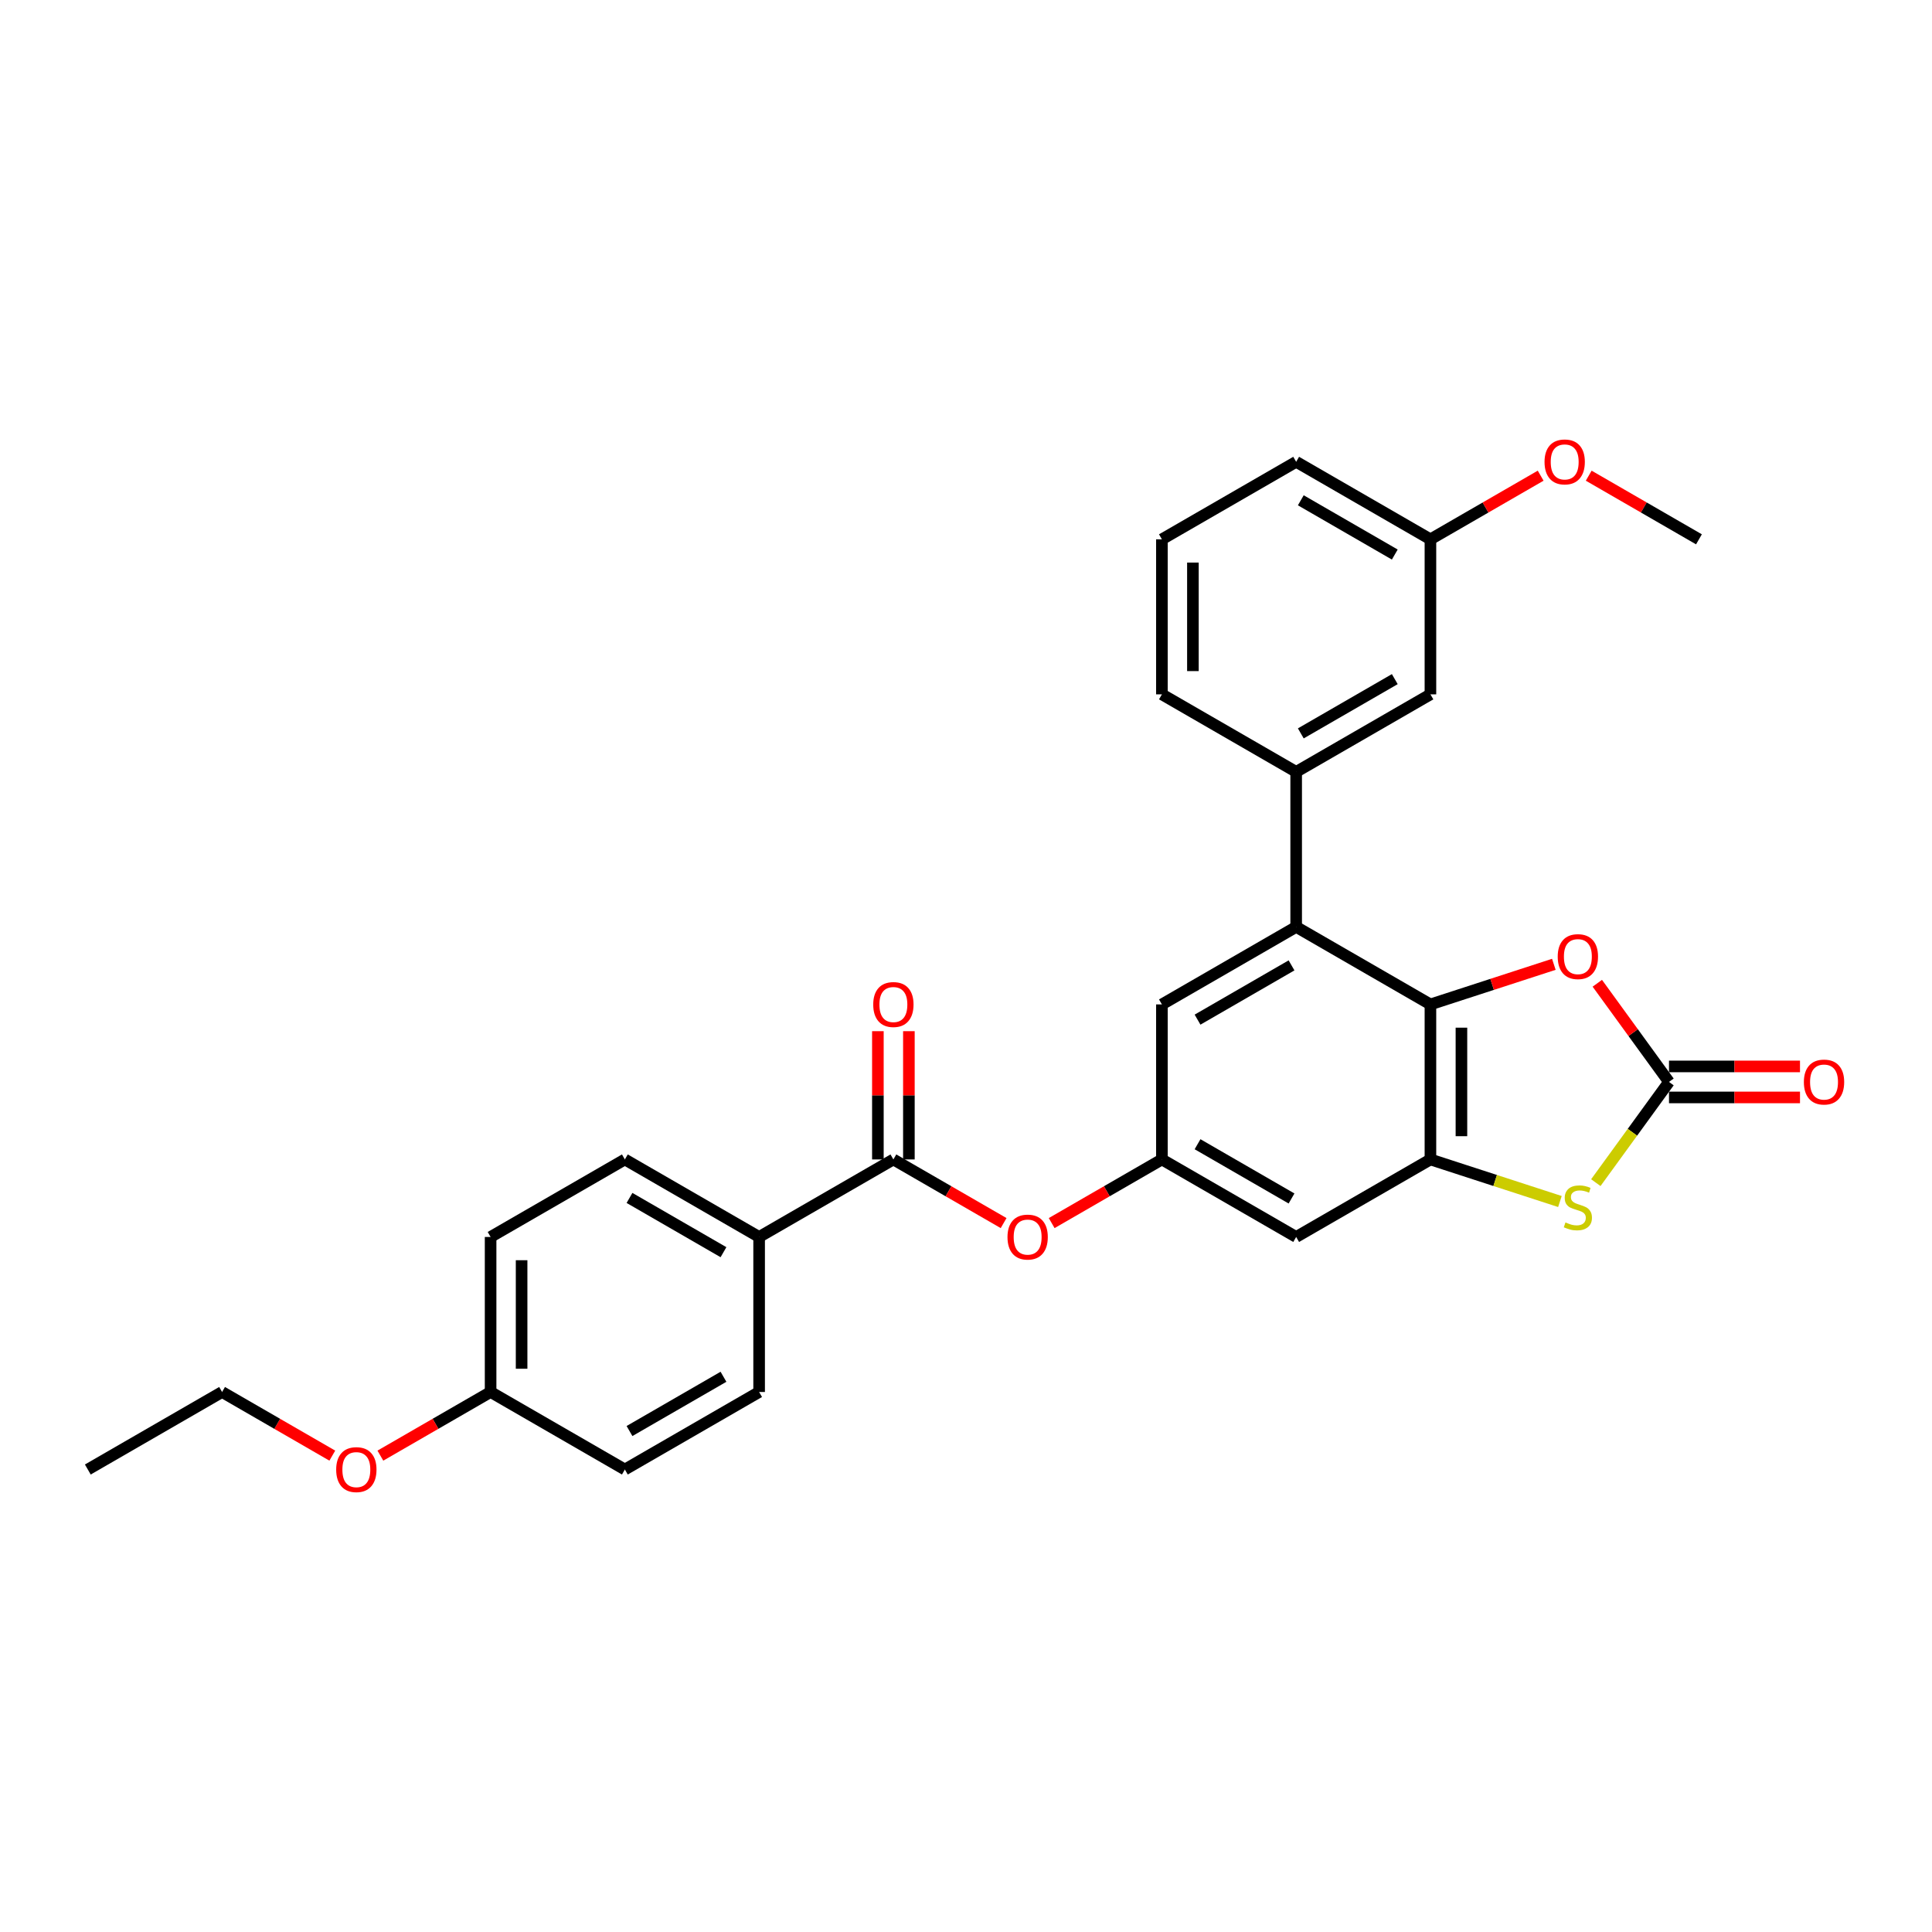 <?xml version='1.0' encoding='iso-8859-1'?>
<svg version='1.1' baseProfile='full'
              xmlns='http://www.w3.org/2000/svg'
                      xmlns:rdkit='http://www.rdkit.org/xml'
                      xmlns:xlink='http://www.w3.org/1999/xlink'
                  xml:space='preserve'
width='1000px' height='1000px' viewBox='0 0 1000 1000'>
<!-- END OF HEADER -->
<rect style='opacity:1.0;fill:#FFFFFF;stroke:none' width='1000' height='1000' x='0' y='0'> </rect>
<path class='bond-0' d='M 740.387,519.884 L 740.387,600.128' style='fill:none;fill-rule:evenodd;stroke:#000000;stroke-width:6px;stroke-linecap:butt;stroke-linejoin:miter;stroke-opacity:1' />
<path class='bond-0' d='M 756.436,531.921 L 756.436,588.092' style='fill:none;fill-rule:evenodd;stroke:#000000;stroke-width:6px;stroke-linecap:butt;stroke-linejoin:miter;stroke-opacity:1' />
<path class='bond-3' d='M 740.387,519.884 L 670.894,479.762' style='fill:none;fill-rule:evenodd;stroke:#000000;stroke-width:6px;stroke-linecap:butt;stroke-linejoin:miter;stroke-opacity:1' />
<path class='bond-4' d='M 740.387,519.884 L 772.327,509.507' style='fill:none;fill-rule:evenodd;stroke:#000000;stroke-width:6px;stroke-linecap:butt;stroke-linejoin:miter;stroke-opacity:1' />
<path class='bond-4' d='M 772.327,509.507 L 804.266,499.129' style='fill:none;fill-rule:evenodd;stroke:#FF0000;stroke-width:6px;stroke-linecap:butt;stroke-linejoin:miter;stroke-opacity:1' />
<path class='bond-2' d='M 740.387,600.128 L 773.899,611.017' style='fill:none;fill-rule:evenodd;stroke:#000000;stroke-width:6px;stroke-linecap:butt;stroke-linejoin:miter;stroke-opacity:1' />
<path class='bond-2' d='M 773.899,611.017 L 807.411,621.906' style='fill:none;fill-rule:evenodd;stroke:#CCCC00;stroke-width:6px;stroke-linecap:butt;stroke-linejoin:miter;stroke-opacity:1' />
<path class='bond-7' d='M 740.387,600.128 L 670.894,640.25' style='fill:none;fill-rule:evenodd;stroke:#000000;stroke-width:6px;stroke-linecap:butt;stroke-linejoin:miter;stroke-opacity:1' />
<path class='bond-1' d='M 863.87,560.006 L 845.318,534.472' style='fill:none;fill-rule:evenodd;stroke:#000000;stroke-width:6px;stroke-linecap:butt;stroke-linejoin:miter;stroke-opacity:1' />
<path class='bond-1' d='M 845.318,534.472 L 826.766,508.938' style='fill:none;fill-rule:evenodd;stroke:#FF0000;stroke-width:6px;stroke-linecap:butt;stroke-linejoin:miter;stroke-opacity:1' />
<path class='bond-12' d='M 863.87,568.031 L 897.773,568.031' style='fill:none;fill-rule:evenodd;stroke:#000000;stroke-width:6px;stroke-linecap:butt;stroke-linejoin:miter;stroke-opacity:1' />
<path class='bond-12' d='M 897.773,568.031 L 931.676,568.031' style='fill:none;fill-rule:evenodd;stroke:#FF0000;stroke-width:6px;stroke-linecap:butt;stroke-linejoin:miter;stroke-opacity:1' />
<path class='bond-12' d='M 863.87,551.982 L 897.773,551.982' style='fill:none;fill-rule:evenodd;stroke:#000000;stroke-width:6px;stroke-linecap:butt;stroke-linejoin:miter;stroke-opacity:1' />
<path class='bond-12' d='M 897.773,551.982 L 931.676,551.982' style='fill:none;fill-rule:evenodd;stroke:#FF0000;stroke-width:6px;stroke-linecap:butt;stroke-linejoin:miter;stroke-opacity:1' />
<path class='bond-29' d='M 863.87,560.006 L 844.933,586.071' style='fill:none;fill-rule:evenodd;stroke:#000000;stroke-width:6px;stroke-linecap:butt;stroke-linejoin:miter;stroke-opacity:1' />
<path class='bond-29' d='M 844.933,586.071 L 825.996,612.135' style='fill:none;fill-rule:evenodd;stroke:#CCCC00;stroke-width:6px;stroke-linecap:butt;stroke-linejoin:miter;stroke-opacity:1' />
<path class='bond-6' d='M 670.894,479.762 L 670.894,399.519' style='fill:none;fill-rule:evenodd;stroke:#000000;stroke-width:6px;stroke-linecap:butt;stroke-linejoin:miter;stroke-opacity:1' />
<path class='bond-10' d='M 670.894,479.762 L 601.401,519.884' style='fill:none;fill-rule:evenodd;stroke:#000000;stroke-width:6px;stroke-linecap:butt;stroke-linejoin:miter;stroke-opacity:1' />
<path class='bond-10' d='M 668.494,499.679 L 619.849,527.765' style='fill:none;fill-rule:evenodd;stroke:#000000;stroke-width:6px;stroke-linecap:butt;stroke-linejoin:miter;stroke-opacity:1' />
<path class='bond-5' d='M 462.414,600.128 L 490.942,616.599' style='fill:none;fill-rule:evenodd;stroke:#000000;stroke-width:6px;stroke-linecap:butt;stroke-linejoin:miter;stroke-opacity:1' />
<path class='bond-5' d='M 490.942,616.599 L 519.47,633.069' style='fill:none;fill-rule:evenodd;stroke:#FF0000;stroke-width:6px;stroke-linecap:butt;stroke-linejoin:miter;stroke-opacity:1' />
<path class='bond-11' d='M 462.414,600.128 L 392.921,640.25' style='fill:none;fill-rule:evenodd;stroke:#000000;stroke-width:6px;stroke-linecap:butt;stroke-linejoin:miter;stroke-opacity:1' />
<path class='bond-14' d='M 470.439,600.128 L 470.439,566.931' style='fill:none;fill-rule:evenodd;stroke:#000000;stroke-width:6px;stroke-linecap:butt;stroke-linejoin:miter;stroke-opacity:1' />
<path class='bond-14' d='M 470.439,566.931 L 470.439,533.735' style='fill:none;fill-rule:evenodd;stroke:#FF0000;stroke-width:6px;stroke-linecap:butt;stroke-linejoin:miter;stroke-opacity:1' />
<path class='bond-14' d='M 454.39,600.128 L 454.39,566.931' style='fill:none;fill-rule:evenodd;stroke:#000000;stroke-width:6px;stroke-linecap:butt;stroke-linejoin:miter;stroke-opacity:1' />
<path class='bond-14' d='M 454.39,566.931 L 454.39,533.735' style='fill:none;fill-rule:evenodd;stroke:#FF0000;stroke-width:6px;stroke-linecap:butt;stroke-linejoin:miter;stroke-opacity:1' />
<path class='bond-13' d='M 670.894,399.519 L 740.387,359.397' style='fill:none;fill-rule:evenodd;stroke:#000000;stroke-width:6px;stroke-linecap:butt;stroke-linejoin:miter;stroke-opacity:1' />
<path class='bond-13' d='M 673.294,379.602 L 721.939,351.516' style='fill:none;fill-rule:evenodd;stroke:#000000;stroke-width:6px;stroke-linecap:butt;stroke-linejoin:miter;stroke-opacity:1' />
<path class='bond-21' d='M 670.894,399.519 L 601.401,359.397' style='fill:none;fill-rule:evenodd;stroke:#000000;stroke-width:6px;stroke-linecap:butt;stroke-linejoin:miter;stroke-opacity:1' />
<path class='bond-30' d='M 670.894,640.25 L 601.401,600.128' style='fill:none;fill-rule:evenodd;stroke:#000000;stroke-width:6px;stroke-linecap:butt;stroke-linejoin:miter;stroke-opacity:1' />
<path class='bond-30' d='M 668.494,620.333 L 619.849,592.248' style='fill:none;fill-rule:evenodd;stroke:#000000;stroke-width:6px;stroke-linecap:butt;stroke-linejoin:miter;stroke-opacity:1' />
<path class='bond-8' d='M 601.401,600.128 L 601.401,519.884' style='fill:none;fill-rule:evenodd;stroke:#000000;stroke-width:6px;stroke-linecap:butt;stroke-linejoin:miter;stroke-opacity:1' />
<path class='bond-9' d='M 601.401,600.128 L 572.873,616.599' style='fill:none;fill-rule:evenodd;stroke:#000000;stroke-width:6px;stroke-linecap:butt;stroke-linejoin:miter;stroke-opacity:1' />
<path class='bond-9' d='M 572.873,616.599 L 544.345,633.069' style='fill:none;fill-rule:evenodd;stroke:#FF0000;stroke-width:6px;stroke-linecap:butt;stroke-linejoin:miter;stroke-opacity:1' />
<path class='bond-15' d='M 392.921,640.25 L 323.428,600.128' style='fill:none;fill-rule:evenodd;stroke:#000000;stroke-width:6px;stroke-linecap:butt;stroke-linejoin:miter;stroke-opacity:1' />
<path class='bond-15' d='M 374.472,648.131 L 325.827,620.045' style='fill:none;fill-rule:evenodd;stroke:#000000;stroke-width:6px;stroke-linecap:butt;stroke-linejoin:miter;stroke-opacity:1' />
<path class='bond-16' d='M 392.921,640.25 L 392.921,720.494' style='fill:none;fill-rule:evenodd;stroke:#000000;stroke-width:6px;stroke-linecap:butt;stroke-linejoin:miter;stroke-opacity:1' />
<path class='bond-17' d='M 740.387,359.397 L 740.387,279.153' style='fill:none;fill-rule:evenodd;stroke:#000000;stroke-width:6px;stroke-linecap:butt;stroke-linejoin:miter;stroke-opacity:1' />
<path class='bond-19' d='M 323.428,600.128 L 253.934,640.25' style='fill:none;fill-rule:evenodd;stroke:#000000;stroke-width:6px;stroke-linecap:butt;stroke-linejoin:miter;stroke-opacity:1' />
<path class='bond-20' d='M 392.921,720.494 L 323.428,760.616' style='fill:none;fill-rule:evenodd;stroke:#000000;stroke-width:6px;stroke-linecap:butt;stroke-linejoin:miter;stroke-opacity:1' />
<path class='bond-20' d='M 374.472,712.614 L 325.827,740.699' style='fill:none;fill-rule:evenodd;stroke:#000000;stroke-width:6px;stroke-linecap:butt;stroke-linejoin:miter;stroke-opacity:1' />
<path class='bond-22' d='M 740.387,279.153 L 768.915,262.682' style='fill:none;fill-rule:evenodd;stroke:#000000;stroke-width:6px;stroke-linecap:butt;stroke-linejoin:miter;stroke-opacity:1' />
<path class='bond-22' d='M 768.915,262.682 L 797.443,246.212' style='fill:none;fill-rule:evenodd;stroke:#FF0000;stroke-width:6px;stroke-linecap:butt;stroke-linejoin:miter;stroke-opacity:1' />
<path class='bond-31' d='M 740.387,279.153 L 670.894,239.031' style='fill:none;fill-rule:evenodd;stroke:#000000;stroke-width:6px;stroke-linecap:butt;stroke-linejoin:miter;stroke-opacity:1' />
<path class='bond-31' d='M 721.939,287.033 L 673.294,258.948' style='fill:none;fill-rule:evenodd;stroke:#000000;stroke-width:6px;stroke-linecap:butt;stroke-linejoin:miter;stroke-opacity:1' />
<path class='bond-18' d='M 253.934,720.494 L 323.428,760.616' style='fill:none;fill-rule:evenodd;stroke:#000000;stroke-width:6px;stroke-linecap:butt;stroke-linejoin:miter;stroke-opacity:1' />
<path class='bond-23' d='M 253.934,720.494 L 225.407,736.965' style='fill:none;fill-rule:evenodd;stroke:#000000;stroke-width:6px;stroke-linecap:butt;stroke-linejoin:miter;stroke-opacity:1' />
<path class='bond-23' d='M 225.407,736.965 L 196.879,753.435' style='fill:none;fill-rule:evenodd;stroke:#FF0000;stroke-width:6px;stroke-linecap:butt;stroke-linejoin:miter;stroke-opacity:1' />
<path class='bond-32' d='M 253.934,720.494 L 253.934,640.25' style='fill:none;fill-rule:evenodd;stroke:#000000;stroke-width:6px;stroke-linecap:butt;stroke-linejoin:miter;stroke-opacity:1' />
<path class='bond-32' d='M 269.983,708.458 L 269.983,652.287' style='fill:none;fill-rule:evenodd;stroke:#000000;stroke-width:6px;stroke-linecap:butt;stroke-linejoin:miter;stroke-opacity:1' />
<path class='bond-24' d='M 601.401,359.397 L 601.401,279.153' style='fill:none;fill-rule:evenodd;stroke:#000000;stroke-width:6px;stroke-linecap:butt;stroke-linejoin:miter;stroke-opacity:1' />
<path class='bond-24' d='M 617.449,347.36 L 617.449,291.189' style='fill:none;fill-rule:evenodd;stroke:#000000;stroke-width:6px;stroke-linecap:butt;stroke-linejoin:miter;stroke-opacity:1' />
<path class='bond-27' d='M 822.318,246.212 L 850.846,262.682' style='fill:none;fill-rule:evenodd;stroke:#FF0000;stroke-width:6px;stroke-linecap:butt;stroke-linejoin:miter;stroke-opacity:1' />
<path class='bond-27' d='M 850.846,262.682 L 879.374,279.153' style='fill:none;fill-rule:evenodd;stroke:#000000;stroke-width:6px;stroke-linecap:butt;stroke-linejoin:miter;stroke-opacity:1' />
<path class='bond-26' d='M 172.003,753.435 L 143.476,736.965' style='fill:none;fill-rule:evenodd;stroke:#FF0000;stroke-width:6px;stroke-linecap:butt;stroke-linejoin:miter;stroke-opacity:1' />
<path class='bond-26' d='M 143.476,736.965 L 114.948,720.494' style='fill:none;fill-rule:evenodd;stroke:#000000;stroke-width:6px;stroke-linecap:butt;stroke-linejoin:miter;stroke-opacity:1' />
<path class='bond-25' d='M 601.401,279.153 L 670.894,239.031' style='fill:none;fill-rule:evenodd;stroke:#000000;stroke-width:6px;stroke-linecap:butt;stroke-linejoin:miter;stroke-opacity:1' />
<path class='bond-28' d='M 114.948,720.494 L 45.455,760.616' style='fill:none;fill-rule:evenodd;stroke:#000000;stroke-width:6px;stroke-linecap:butt;stroke-linejoin:miter;stroke-opacity:1' />
<path  class='atom-3' d='M 810.284 632.725
Q 810.541 632.821, 811.6 633.27
Q 812.659 633.72, 813.815 634.009
Q 815.002 634.265, 816.158 634.265
Q 818.309 634.265, 819.56 633.238
Q 820.812 632.179, 820.812 630.35
Q 820.812 629.098, 820.17 628.327
Q 819.56 627.557, 818.597 627.14
Q 817.634 626.723, 816.03 626.241
Q 814.007 625.631, 812.788 625.053
Q 811.6 624.476, 810.734 623.256
Q 809.899 622.036, 809.899 619.982
Q 809.899 617.125, 811.825 615.36
Q 813.783 613.595, 817.634 613.595
Q 820.266 613.595, 823.252 614.846
L 822.513 617.318
Q 819.785 616.195, 817.731 616.195
Q 815.516 616.195, 814.296 617.125
Q 813.077 618.024, 813.109 619.597
Q 813.109 620.817, 813.719 621.555
Q 814.361 622.293, 815.259 622.71
Q 816.19 623.128, 817.731 623.609
Q 819.785 624.251, 821.005 624.893
Q 822.224 625.535, 823.091 626.851
Q 823.99 628.135, 823.99 630.35
Q 823.99 633.495, 821.871 635.196
Q 819.785 636.865, 816.286 636.865
Q 814.264 636.865, 812.724 636.416
Q 811.215 635.999, 809.418 635.26
L 810.284 632.725
' fill='#CCCC00'/>
<path  class='atom-5' d='M 806.272 495.152
Q 806.272 489.695, 808.968 486.646
Q 811.664 483.597, 816.704 483.597
Q 821.743 483.597, 824.439 486.646
Q 827.135 489.695, 827.135 495.152
Q 827.135 500.673, 824.407 503.818
Q 821.679 506.932, 816.704 506.932
Q 811.696 506.932, 808.968 503.818
Q 806.272 500.705, 806.272 495.152
M 816.704 504.364
Q 820.17 504.364, 822.032 502.053
Q 823.926 499.71, 823.926 495.152
Q 823.926 490.69, 822.032 488.444
Q 820.17 486.165, 816.704 486.165
Q 813.237 486.165, 811.343 488.411
Q 809.482 490.658, 809.482 495.152
Q 809.482 499.742, 811.343 502.053
Q 813.237 504.364, 816.704 504.364
' fill='#FF0000'/>
<path  class='atom-10' d='M 521.476 640.314
Q 521.476 634.858, 524.172 631.809
Q 526.868 628.759, 531.907 628.759
Q 536.947 628.759, 539.643 631.809
Q 542.339 634.858, 542.339 640.314
Q 542.339 645.835, 539.611 648.981
Q 536.883 652.094, 531.907 652.094
Q 526.9 652.094, 524.172 648.981
Q 521.476 645.867, 521.476 640.314
M 531.907 649.526
Q 535.374 649.526, 537.236 647.215
Q 539.129 644.872, 539.129 640.314
Q 539.129 635.853, 537.236 633.606
Q 535.374 631.327, 531.907 631.327
Q 528.441 631.327, 526.547 633.574
Q 524.685 635.821, 524.685 640.314
Q 524.685 644.904, 526.547 647.215
Q 528.441 649.526, 531.907 649.526
' fill='#FF0000'/>
<path  class='atom-13' d='M 933.682 560.071
Q 933.682 554.614, 936.378 551.565
Q 939.074 548.515, 944.114 548.515
Q 949.153 548.515, 951.849 551.565
Q 954.545 554.614, 954.545 560.071
Q 954.545 565.591, 951.817 568.737
Q 949.089 571.85, 944.114 571.85
Q 939.107 571.85, 936.378 568.737
Q 933.682 565.623, 933.682 560.071
M 944.114 569.283
Q 947.58 569.283, 949.442 566.972
Q 951.336 564.628, 951.336 560.071
Q 951.336 555.609, 949.442 553.362
Q 947.58 551.083, 944.114 551.083
Q 940.647 551.083, 938.753 553.33
Q 936.892 555.577, 936.892 560.071
Q 936.892 564.661, 938.753 566.972
Q 940.647 569.283, 944.114 569.283
' fill='#FF0000'/>
<path  class='atom-15' d='M 451.982 519.949
Q 451.982 514.492, 454.679 511.443
Q 457.375 508.394, 462.414 508.394
Q 467.453 508.394, 470.15 511.443
Q 472.846 514.492, 472.846 519.949
Q 472.846 525.469, 470.118 528.615
Q 467.389 531.728, 462.414 531.728
Q 457.407 531.728, 454.679 528.615
Q 451.982 525.502, 451.982 519.949
M 462.414 529.161
Q 465.881 529.161, 467.742 526.85
Q 469.636 524.506, 469.636 519.949
Q 469.636 515.487, 467.742 513.24
Q 465.881 510.961, 462.414 510.961
Q 458.948 510.961, 457.054 513.208
Q 455.192 515.455, 455.192 519.949
Q 455.192 524.539, 457.054 526.85
Q 458.948 529.161, 462.414 529.161
' fill='#FF0000'/>
<path  class='atom-23' d='M 799.449 239.095
Q 799.449 233.638, 802.145 230.589
Q 804.841 227.54, 809.88 227.54
Q 814.92 227.54, 817.616 230.589
Q 820.312 233.638, 820.312 239.095
Q 820.312 244.616, 817.584 247.761
Q 814.856 250.875, 809.88 250.875
Q 804.873 250.875, 802.145 247.761
Q 799.449 244.648, 799.449 239.095
M 809.88 248.307
Q 813.347 248.307, 815.209 245.996
Q 817.102 243.653, 817.102 239.095
Q 817.102 234.633, 815.209 232.387
Q 813.347 230.108, 809.88 230.108
Q 806.414 230.108, 804.52 232.354
Q 802.658 234.601, 802.658 239.095
Q 802.658 243.685, 804.52 245.996
Q 806.414 248.307, 809.88 248.307
' fill='#FF0000'/>
<path  class='atom-24' d='M 174.009 760.68
Q 174.009 755.224, 176.706 752.175
Q 179.402 749.125, 184.441 749.125
Q 189.48 749.125, 192.177 752.175
Q 194.873 755.224, 194.873 760.68
Q 194.873 766.201, 192.144 769.347
Q 189.416 772.46, 184.441 772.46
Q 179.434 772.46, 176.706 769.347
Q 174.009 766.233, 174.009 760.68
M 184.441 769.892
Q 187.908 769.892, 189.769 767.581
Q 191.663 765.238, 191.663 760.68
Q 191.663 756.219, 189.769 753.972
Q 187.908 751.693, 184.441 751.693
Q 180.975 751.693, 179.081 753.94
Q 177.219 756.187, 177.219 760.68
Q 177.219 765.27, 179.081 767.581
Q 180.975 769.892, 184.441 769.892
' fill='#FF0000'/>
</svg>
